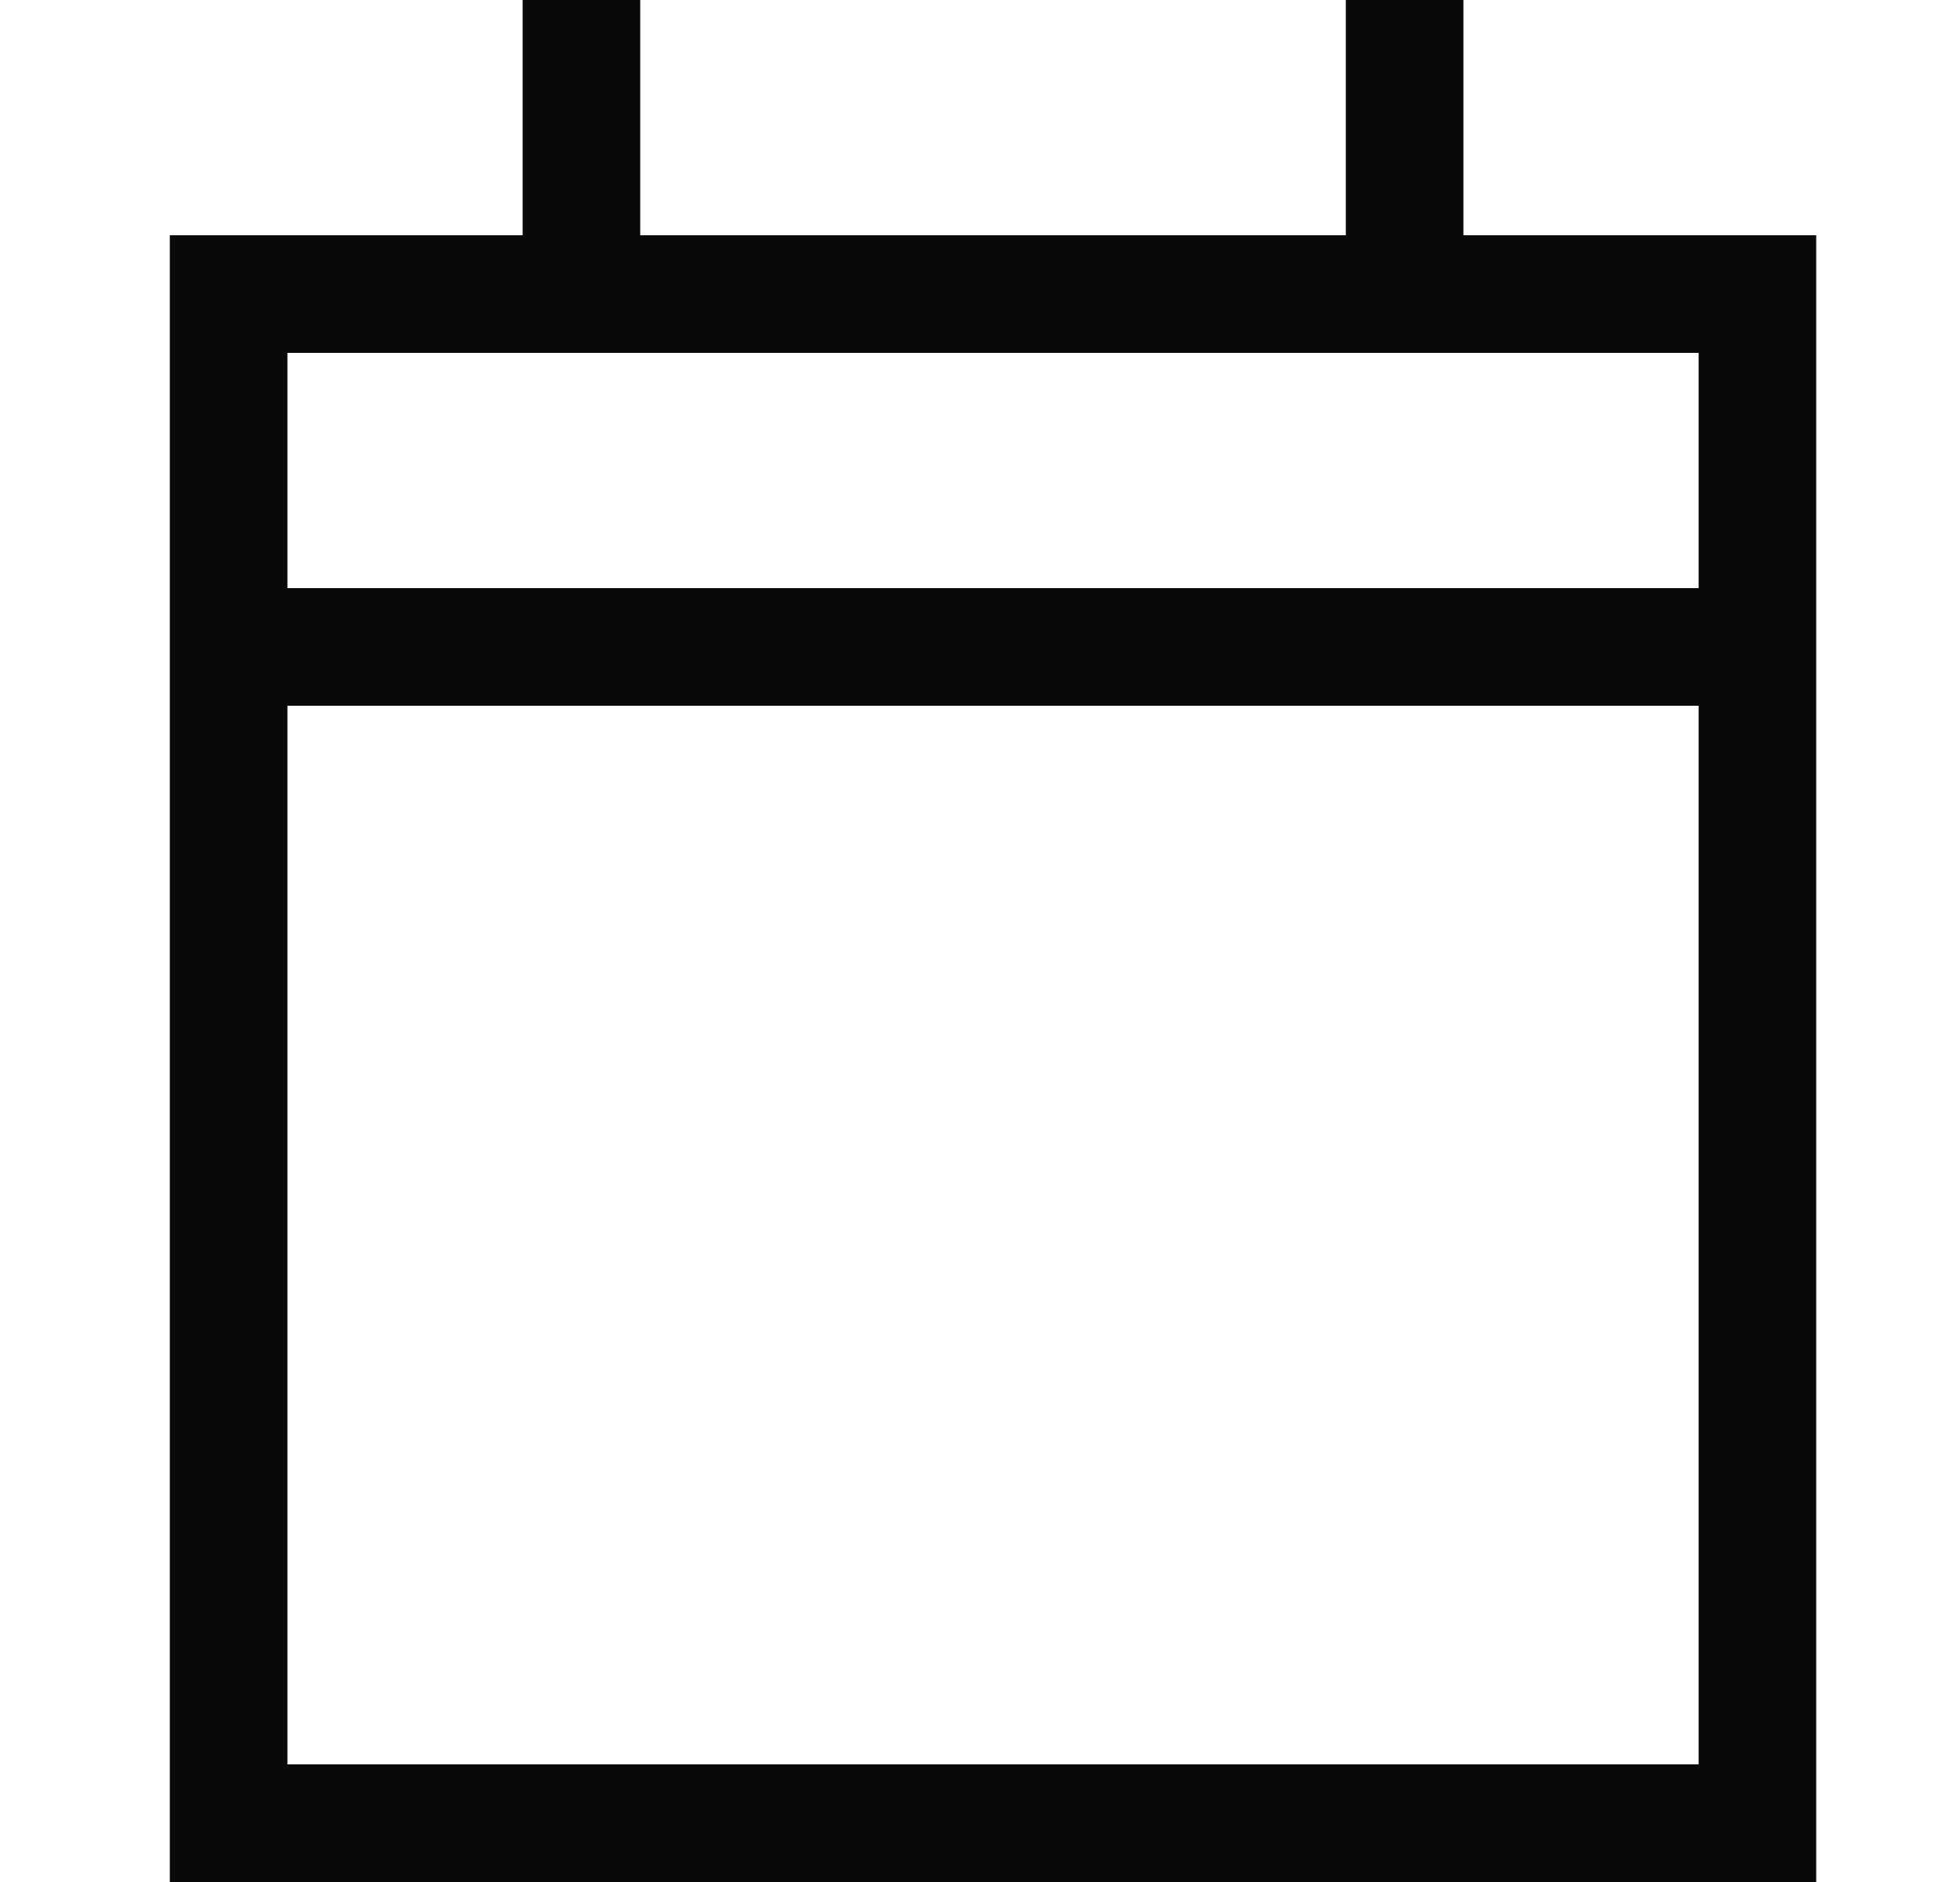 <svg xmlns="http://www.w3.org/2000/svg" width="25" height="24" viewBox="0 0 25 24" fill="none">
    <path d="M8.166 0V0.75V3H17.166V0.75V0H18.666V0.75V3H21.666H23.166V4.5V7.5V9V22.5V24H21.666H3.666H2.166V22.5V9V7.5V4.5V3H3.666H6.666V0.75V0H8.166ZM21.666 9H3.666V22.5H21.666V9ZM21.666 4.5H3.666V7.5H21.666V4.5Z" fill="#090907"/>
</svg>
